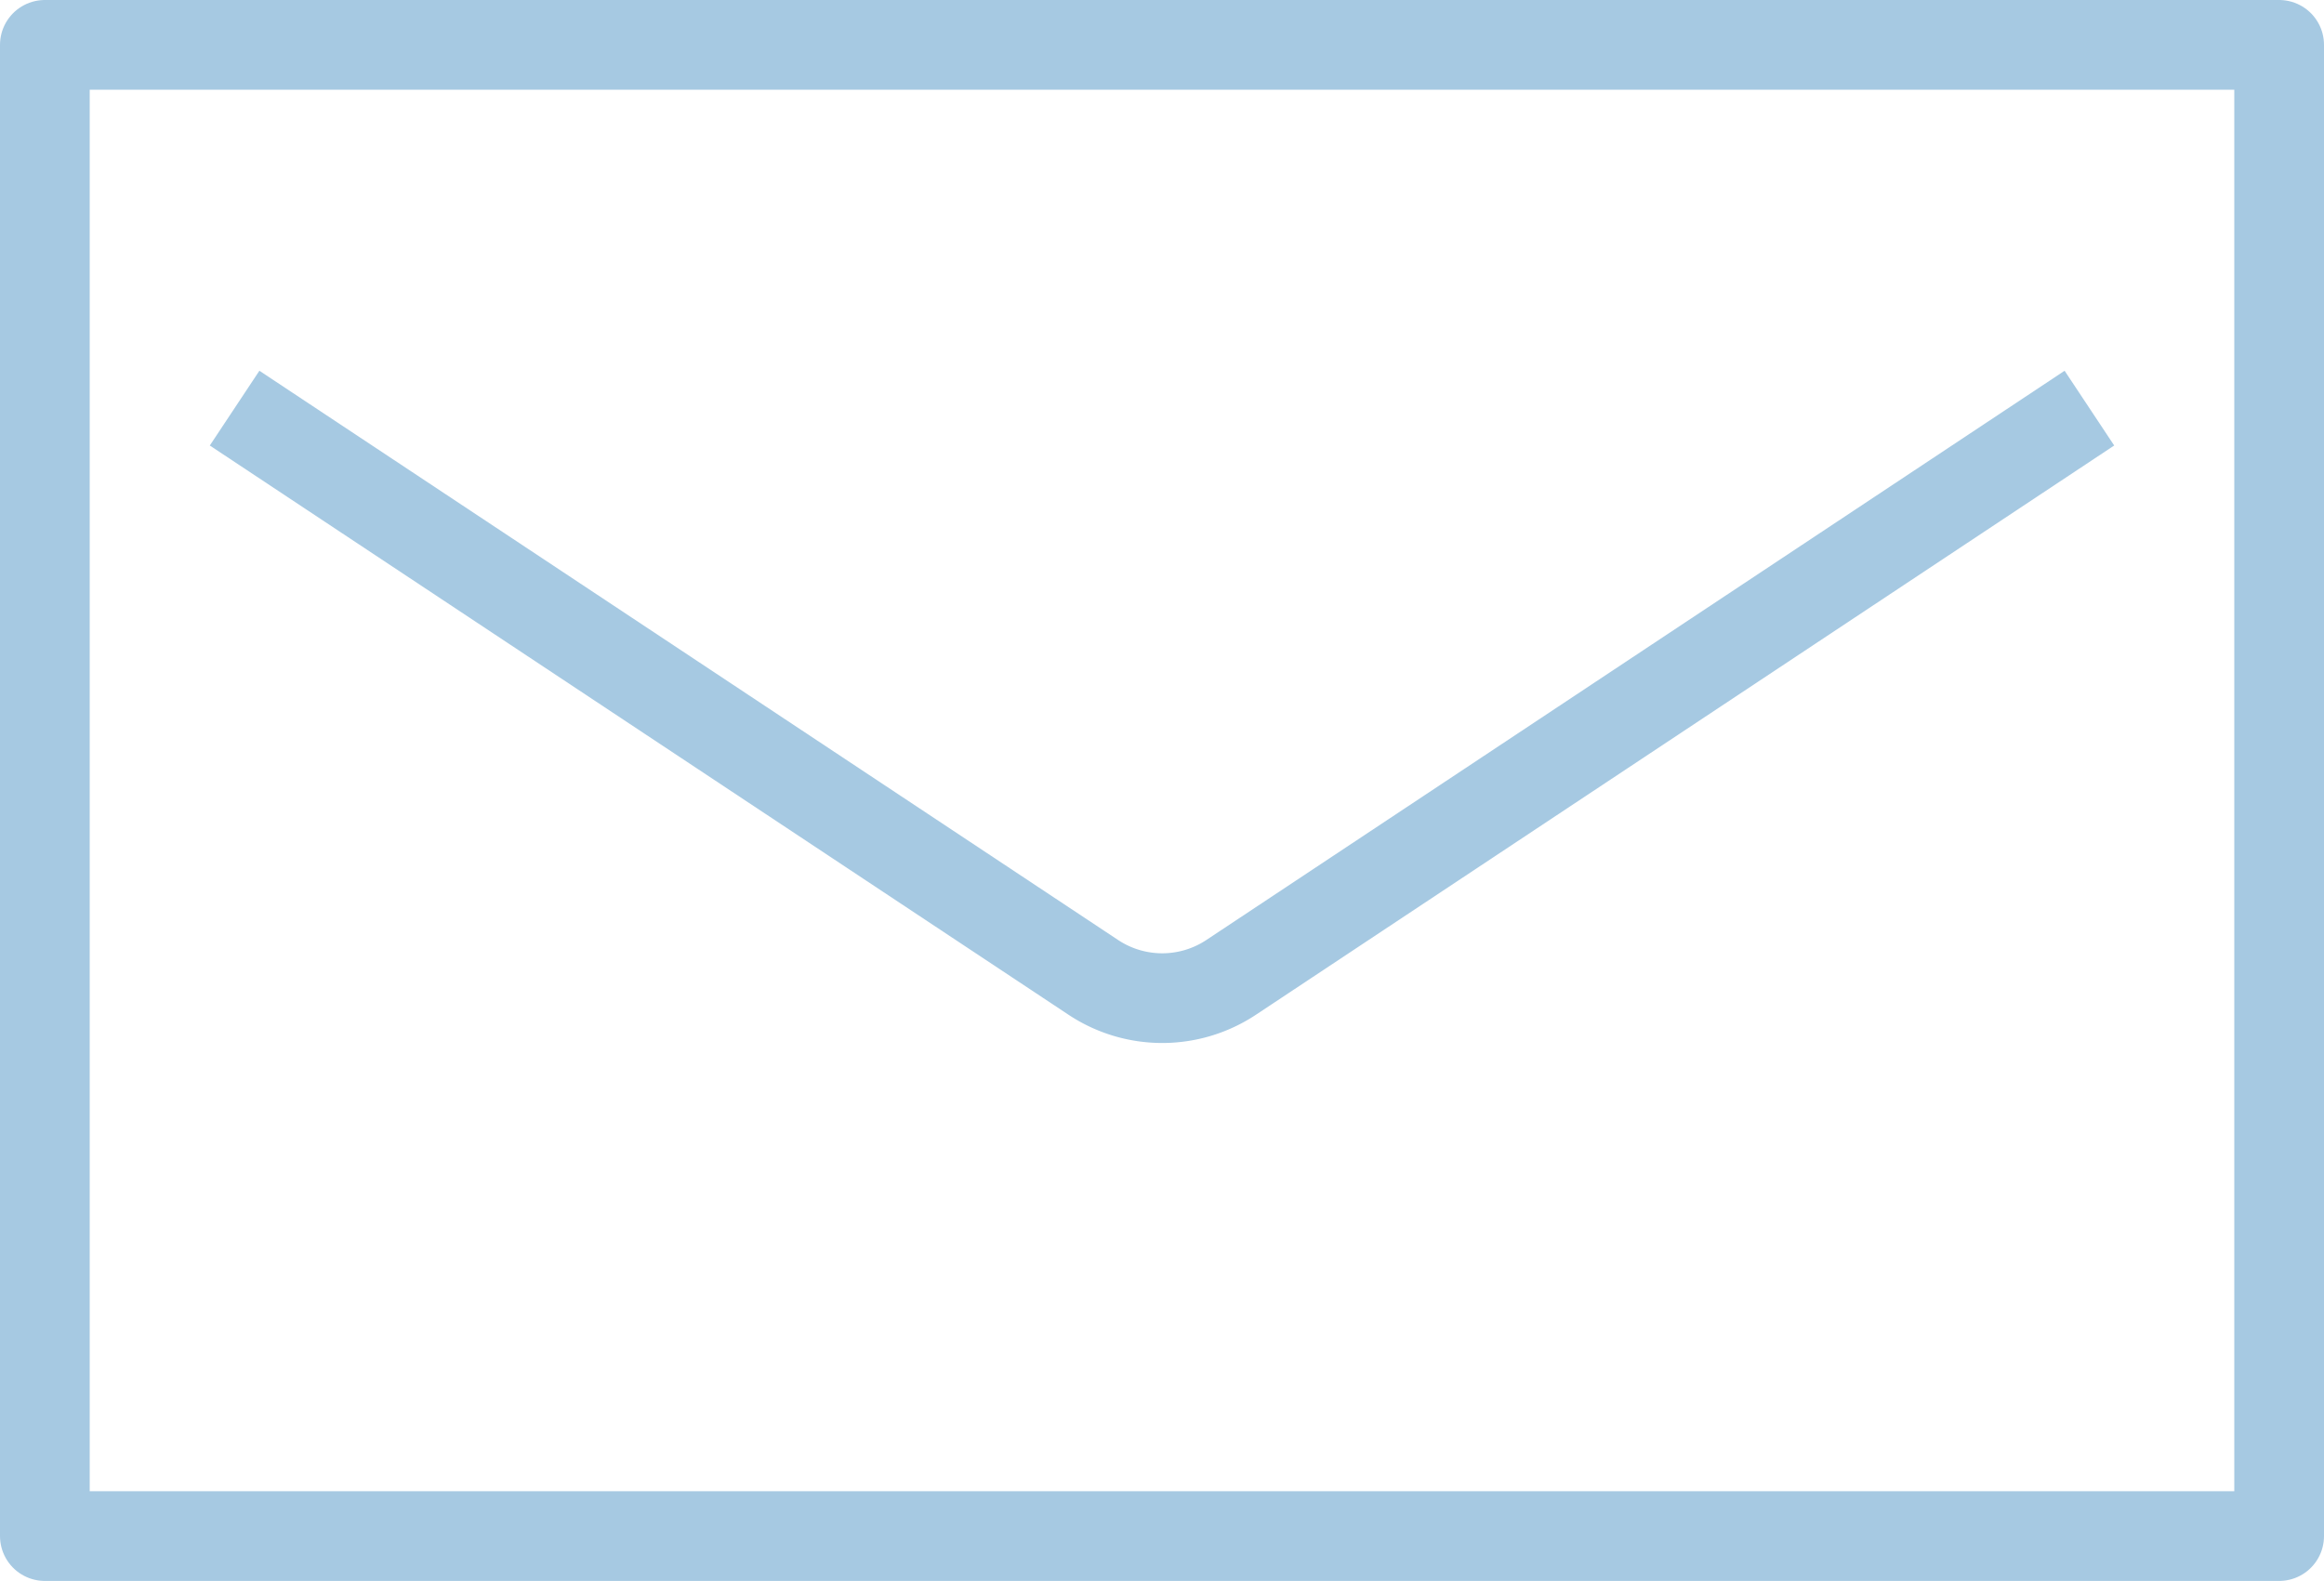 <svg xmlns="http://www.w3.org/2000/svg" viewBox="0 0 51.81 35.25"><defs><style>.cls-1,.cls-2{fill:none;stroke:#a6c9e2;stroke-width:2px;}.cls-1{stroke-linecap:round;stroke-linejoin:round;}.cls-2{stroke-miterlimit:10;}</style></defs><g id="レイヤー_2" data-name="レイヤー 2"><g id="コンテンツ"><rect class="cls-1" x="1" y="1" width="49.81" height="33.25"/><path class="cls-2" d="M46.58,9.1,27.45,21.79a2.78,2.78,0,0,1-3.08,0L5.23,9.1"/></g></g></svg>